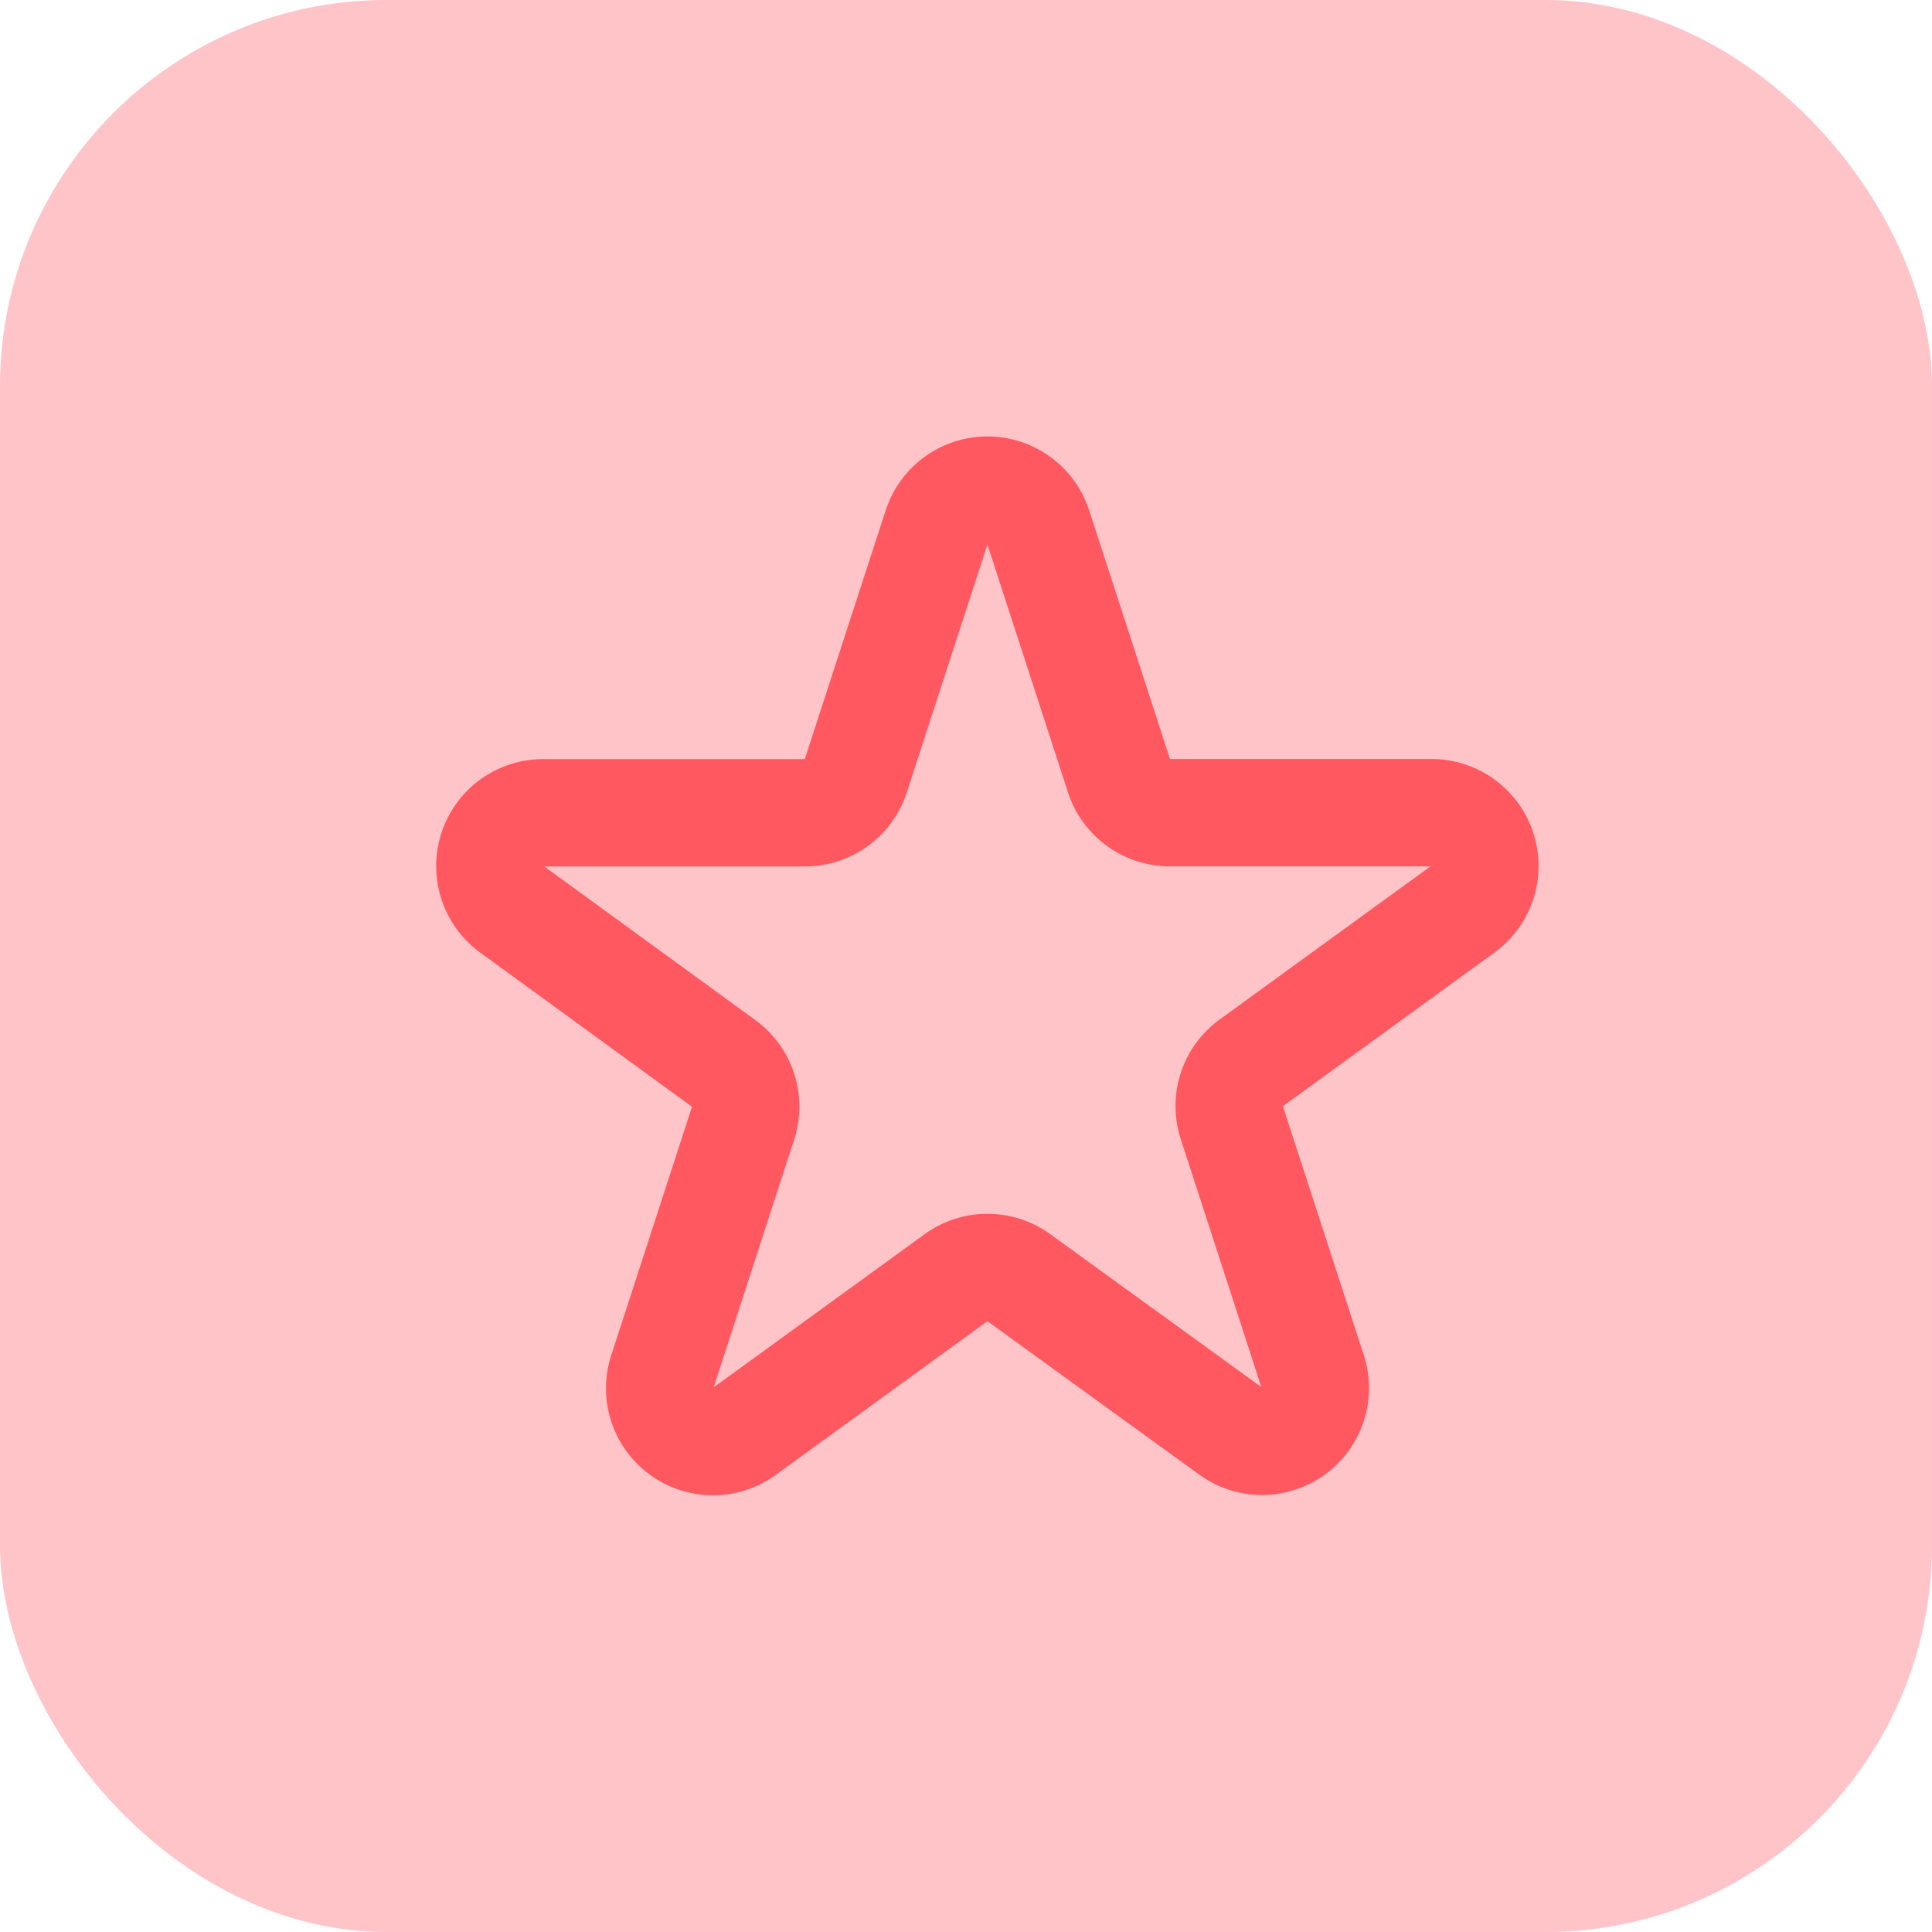 <svg xmlns="http://www.w3.org/2000/svg" width="45" height="45" viewBox="0 0 45 45">
  <g id="ICON-EXPERIENCE" transform="translate(-233 -3088)">
    <rect id="Rectangle_152" data-name="Rectangle 152" width="45" height="45" rx="9" transform="translate(233 3088)" fill="#ff5860" opacity="0.35"/>
    <g id="star" transform="translate(240.413 3096.059)">
      <path id="Tracé_25" data-name="Tracé 25" d="M14.406,4.213a1.242,1.242,0,0,1,2.361,0l1.885,5.8a1.242,1.242,0,0,0,1.179.857h6.1a1.242,1.242,0,0,1,.73,2.247L21.728,16.7a1.242,1.242,0,0,0-.45,1.388l1.885,5.8a1.241,1.241,0,0,1-1.909,1.388L16.317,21.7a1.242,1.242,0,0,0-1.46,0L9.92,25.284A1.241,1.241,0,0,1,8.011,23.9l1.885-5.8a1.242,1.242,0,0,0-.45-1.388L4.509,13.119a1.242,1.242,0,0,1,.73-2.247h6.1a1.242,1.242,0,0,0,1.18-.857l1.886-5.8Z" transform="translate(0 0)" fill="none" stroke="#ff5860" stroke-linecap="round" stroke-linejoin="round" stroke-width="2.5"/>
    </g>
  </g>
</svg>

